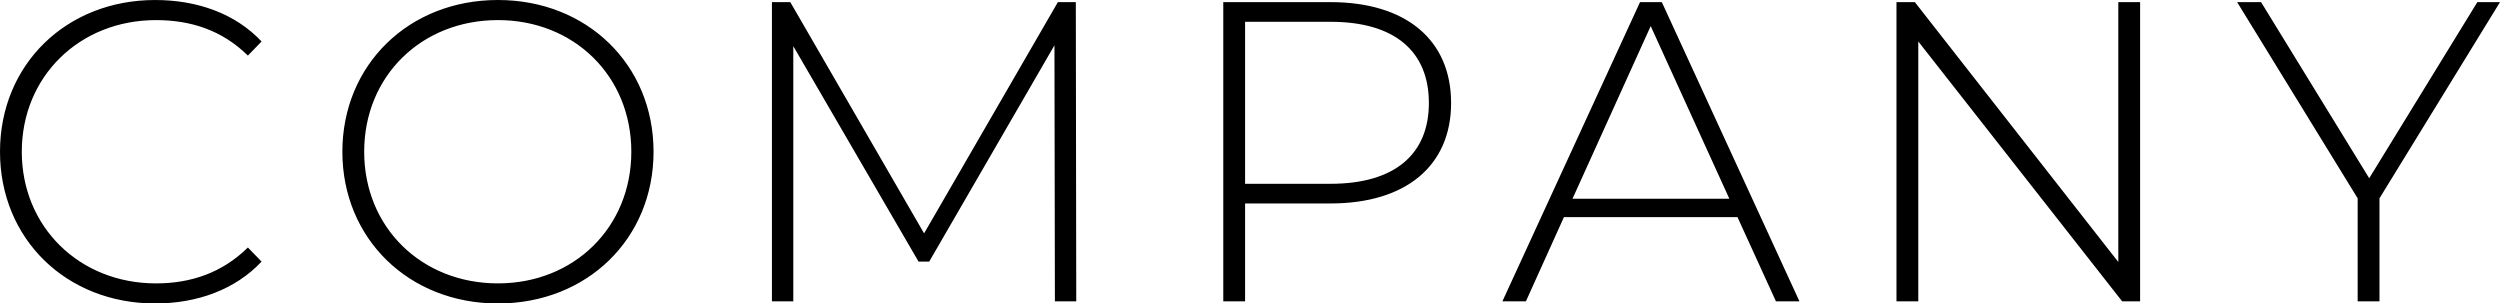 <?xml version="1.0" encoding="UTF-8"?>
<svg xmlns="http://www.w3.org/2000/svg" width="573.202" height="69.58" viewBox="0 0 573.202 69.58">
  <path id="パス_88" data-name="パス 88" d="M-248.577.49c9.7,0,18.424-3.234,24.4-9.6l-3.136-3.234c-5.88,5.782-13.034,8.232-21.07,8.232-17.542,0-30.772-12.936-30.772-30.184s13.23-30.184,30.772-30.184c8.036,0,15.19,2.352,21.07,8.134l3.136-3.234c-5.978-6.37-14.7-9.506-24.4-9.506-20.384,0-35.574,14.8-35.574,34.79S-268.961.49-248.577.49Zm78.6,0c20.384,0,35.672-14.8,35.672-34.79S-149.6-69.09-169.981-69.09c-20.482,0-35.672,14.9-35.672,34.79S-190.463.49-169.981.49Zm0-4.606c-17.542,0-30.674-12.838-30.674-30.184s13.132-30.184,30.674-30.184c17.444,0,30.576,12.838,30.576,30.184S-152.537-4.116-169.981-4.116ZM-37.387,0l-.1-68.6H-41.6L-72.275-15.582-102.949-68.6h-4.214V0h4.9V-58.506L-73.549-9.114h2.45L-42.385-58.7l.1,58.7Zm58.31-68.6h-24.6V0h5V-22.442h19.6c17.248,0,27.636-8.624,27.636-23.03C48.559-59.976,38.171-68.6,20.923-68.6Zm0,41.65H1.323V-64.092h19.6c14.7,0,22.54,6.762,22.54,18.62C43.463-33.712,35.623-26.95,20.923-26.95ZM123.039,0h5.39L96.873-68.6h-5L60.319,0h5.39l8.722-19.306h39.788ZM76.391-23.52,94.325-63.112,112.357-23.52ZM201.537-68.6V-9.016L154.889-68.6h-4.214V0h5V-59.584L202.419,0h4.116V-68.6Zm87.514,0h-5.194L259.063-28.224,234.269-68.6h-5.488l27.636,44.982V0h5V-23.618Z" transform="translate(284.151 69.09)"></path>
</svg>
